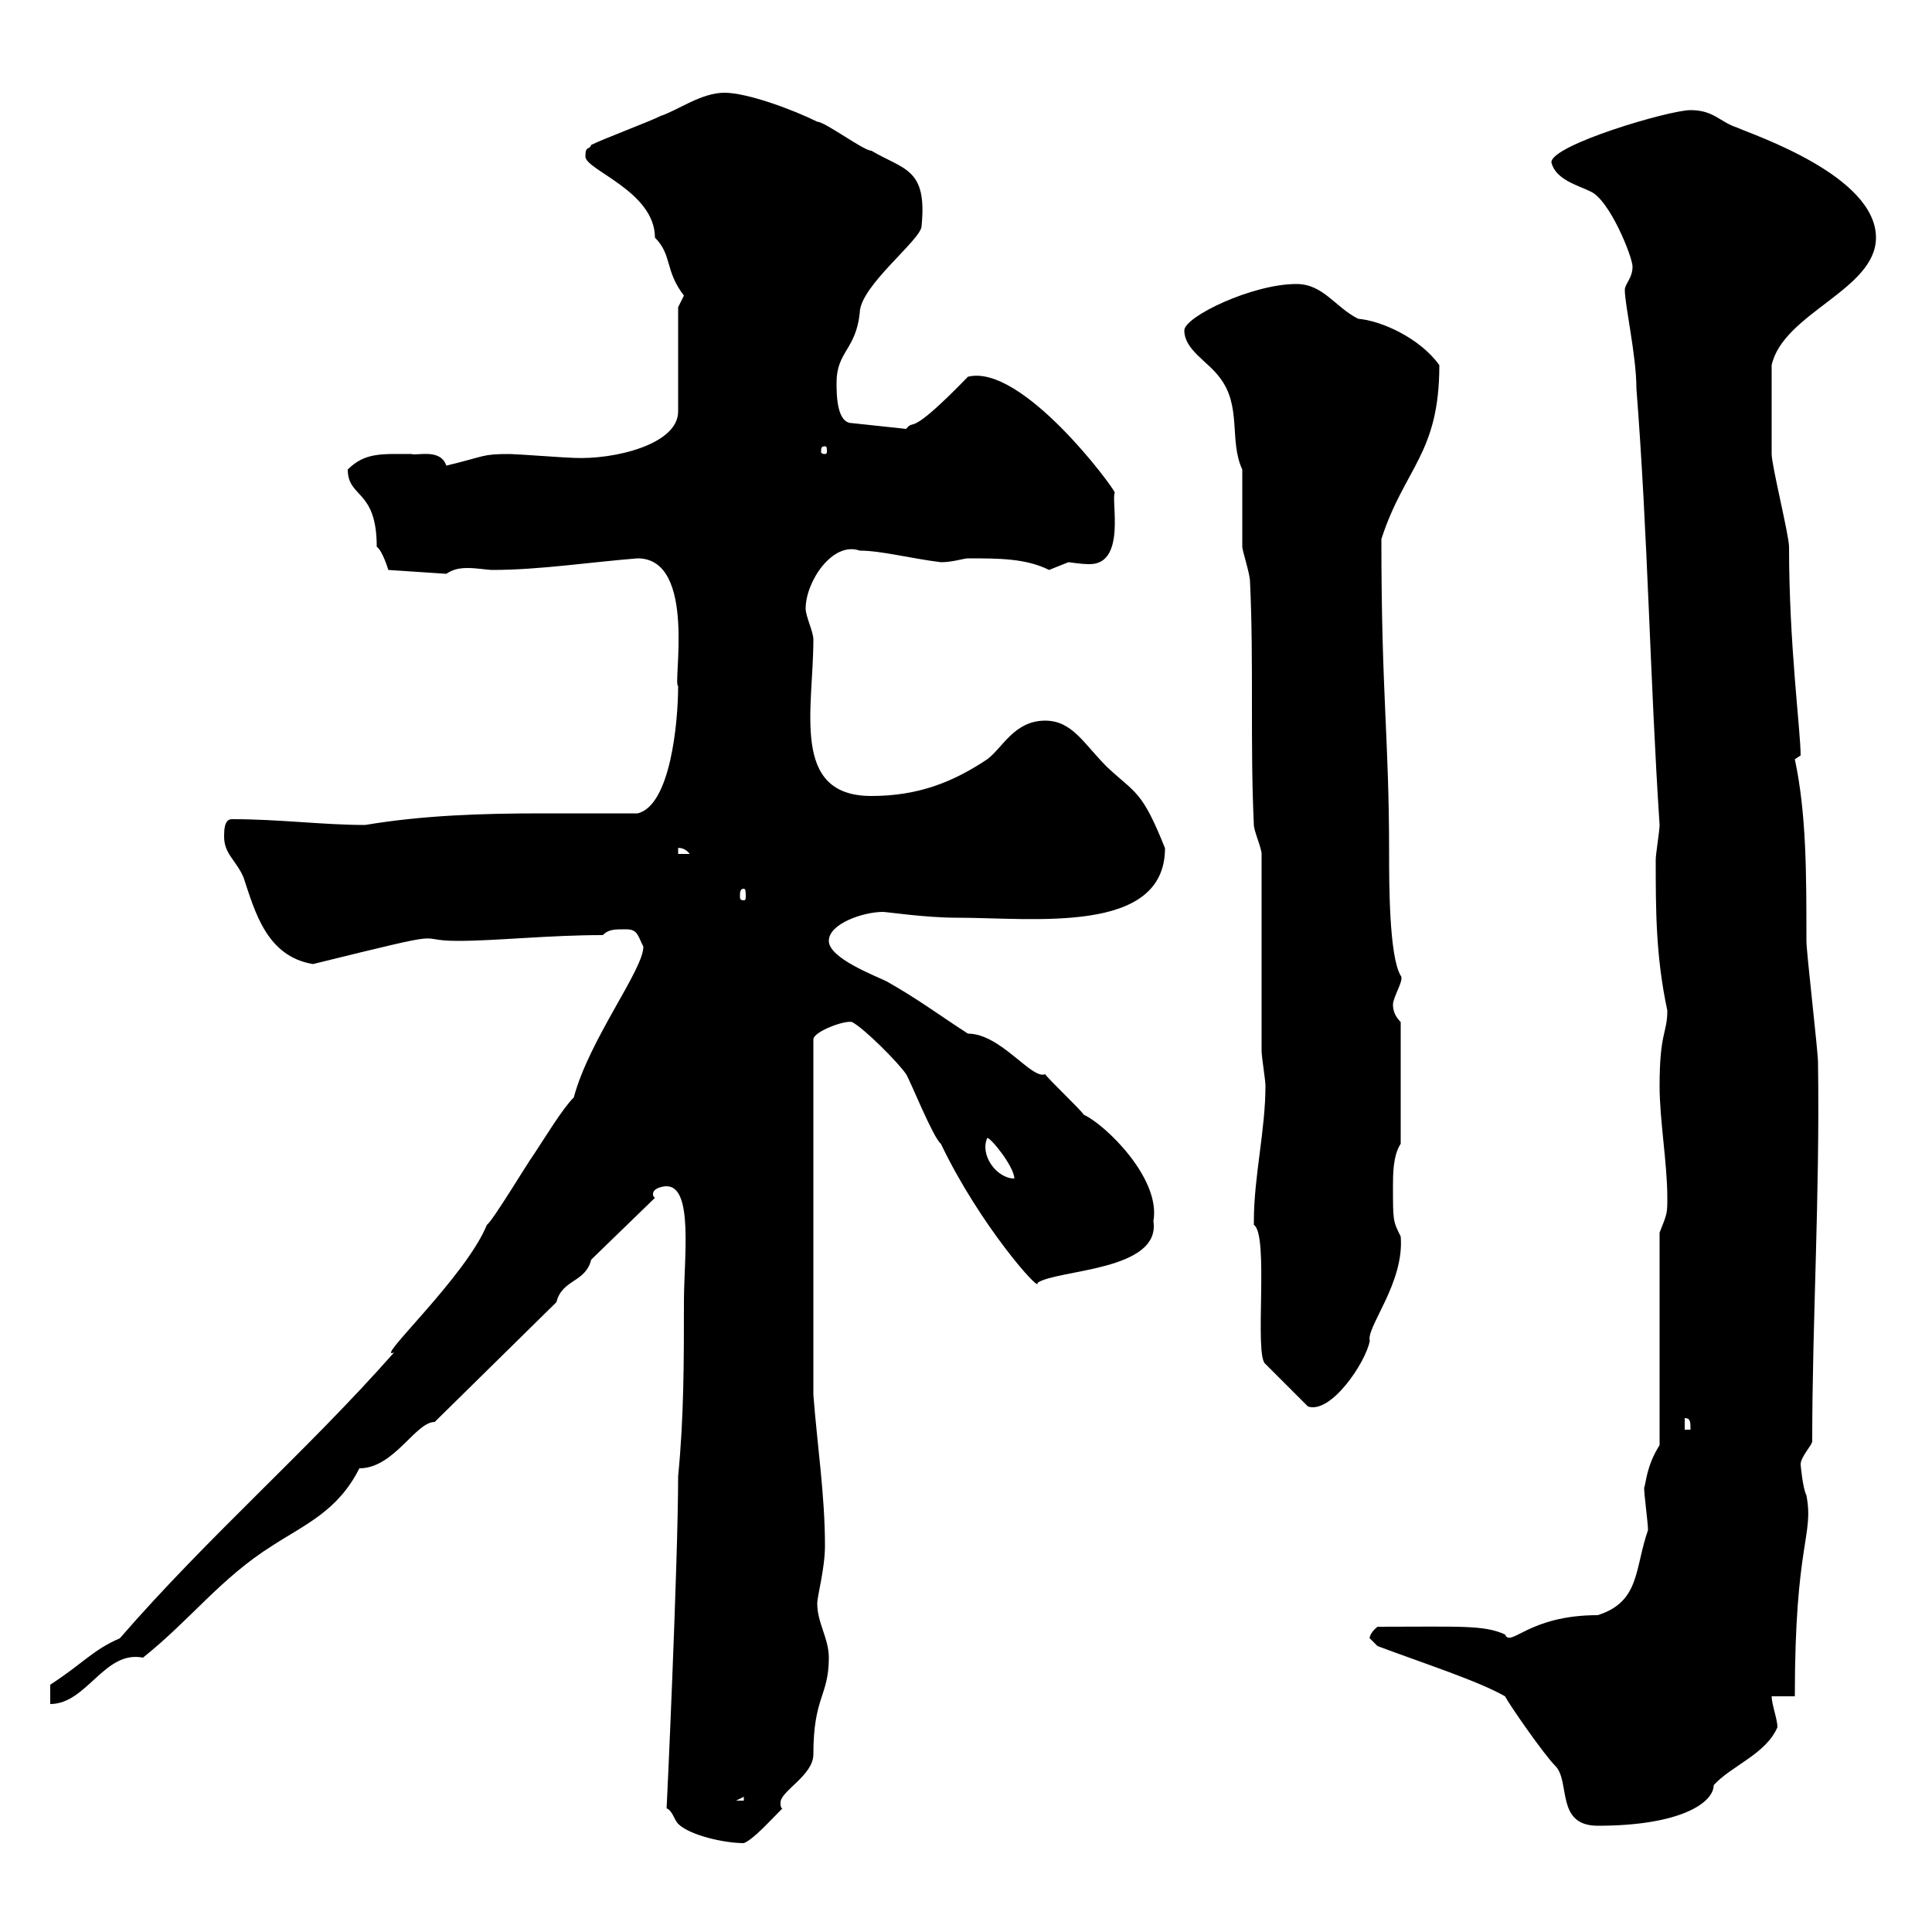 <svg xmlns="http://www.w3.org/2000/svg" xmlns:xlink="http://www.w3.org/1999/xlink" width="300" height="300"><path d="M103.50 280.80C104.40 281.10 104.70 282.60 105.30 283.20C107.10 285 112.50 286.20 115.50 286.20C117 285.60 119.40 282.90 121.50 280.80C121.20 280.80 121.20 280.20 121.20 279.90C121.20 278.10 126.30 275.70 126.30 272.40C126.30 263.40 128.70 263.40 128.70 257.40C128.70 254.40 126.90 252 126.90 249C126.90 247.80 128.10 243.60 128.10 240C128.10 232.20 126.90 224.40 126.30 216.60L126.30 161.40C126.30 160.20 131.10 158.40 132.30 158.70C134.10 159.60 139.50 165 140.70 166.80C141.30 167.70 144.90 176.70 146.10 177.60C152.10 190.20 161.70 201 161.10 199.20C164.10 197.10 180.30 197.40 179.10 189.60C180.30 183 171.60 174.60 168.30 173.10C167.70 172.20 162.90 167.70 162.30 166.80C160.20 167.70 155.40 160.50 150.30 160.50C146.10 157.80 142.50 155.10 137.70 152.40C135.90 151.50 128.70 148.80 128.70 146.10C128.70 143.40 134.10 141.60 137.10 141.60C137.70 141.60 143.70 142.50 148.50 142.50C160.50 142.50 180.90 145.20 180.90 131.70C177.30 122.70 176.40 123.30 171.90 119.10C168.30 115.50 166.50 111.90 162.30 111.90C157.50 111.90 155.70 116.10 153.30 117.90C147.90 121.50 142.50 123.60 135.30 123.60C122.70 123.60 126.30 110.10 126.30 99.30C126.30 98.10 125.10 95.70 125.10 94.50C125.10 90.30 129.30 84 133.50 85.50C136.80 85.50 141.30 86.70 146.10 87.30C147.90 87.30 149.70 86.70 150.30 86.70C155.10 86.70 159.30 86.70 162.90 88.50C162.90 88.50 165.90 87.30 165.90 87.30C166.20 87.30 167.70 87.60 169.20 87.60C174.90 87.60 172.50 77.70 173.10 76.50C173.10 75.90 158.70 56.40 150.30 58.50C140.70 68.40 142.20 64.80 140.70 66.60L132.30 65.70C129.90 65.70 129.90 61.20 129.90 59.40C129.90 54.60 132.90 54.30 133.50 48.60C133.50 44.40 143.10 37.20 143.10 35.10C144 26.10 140.40 26.40 135.30 23.40C134.10 23.40 128.10 18.90 126.90 18.90C123.30 17.10 116.10 14.40 112.50 14.40C108.90 14.40 105.30 17.10 102.60 18C100.80 18.90 93.60 21.60 91.80 22.50C91.50 23.40 90.90 22.50 90.90 24.30C90.90 26.40 101.70 29.70 101.70 36.90C104.40 39.60 103.20 42 106.20 45.90C106.20 45.90 105.30 47.70 105.30 47.70L105.30 63.90C105.30 69 95.40 71.40 89.10 71.10C88.20 71.10 80.10 70.50 79.20 70.50C74.70 70.50 75.60 70.80 69.30 72.30C68.40 69.60 64.80 70.80 63.90 70.50C59.40 70.50 56.70 70.20 54 72.90C54 77.40 58.50 75.90 58.50 84.90C59.40 85.50 60.30 88.50 60.30 88.50L69.30 89.10C70.20 88.50 71.10 88.20 72.60 88.20C74.10 88.20 75.60 88.50 76.50 88.50C83.70 88.50 91.50 87.30 99 86.70C108.30 86.70 104.40 106.50 105.30 106.50C105.30 112.20 104.10 125.10 99 126.30C93.90 126.30 89.10 126.30 84.30 126.30C74.70 126.30 65.70 126.60 56.70 128.10C50.10 128.10 43.50 127.20 36 127.20C34.80 127.20 34.80 129 34.80 129.90C34.80 132.60 36.60 133.50 37.80 136.20C39.60 141.60 41.40 148.50 48.60 149.70C71.70 144 63.60 146.10 71.10 146.10C77.10 146.10 85.20 145.20 93.60 145.20C94.50 144.30 95.40 144.30 97.20 144.30C99 144.30 99 145.20 99.90 147C99.90 150.60 91.50 161.40 89.10 170.40C87.30 172.20 84.60 176.70 82.80 179.40C81.90 180.60 76.50 189.60 75.60 190.20C72.30 198.30 57.90 211.50 61.20 210C47.70 225.30 32.40 238.50 18.60 254.40C14.40 256.20 12.90 258.30 7.80 261.60C7.80 261.60 7.80 264.60 7.80 264.60C13.50 264.60 16.20 256.20 22.20 257.40C29.70 251.40 34.20 245.10 42.30 240C47.40 236.70 52.50 234.60 55.80 228C61.20 228 64.50 220.80 67.50 220.80L86.40 202.20C87.30 198.60 90.90 199.20 91.80 195.60L101.70 186C101.40 185.70 101.40 185.70 101.40 185.40C101.40 184.50 102.90 184.20 103.50 184.20C107.70 184.20 106.20 195.30 106.20 202.20C106.20 211.20 106.20 220.20 105.30 229.20C105.30 242.40 103.50 281.70 103.50 280.80ZM213.90 255.60C221.10 258.30 229.50 261 233.70 263.40C234.30 264.60 239.70 272.40 241.50 274.20C243.90 276.60 241.50 283.50 248.10 283.50C261 283.50 266.10 279.90 266.10 277.20C268.80 274.20 274.20 272.40 276 268.20C276 267 275.10 264.60 275.10 263.40L278.70 263.40C278.70 239.40 281.70 238.50 280.50 232.20C279.90 231 279.60 227.40 279.60 227.40C279.60 226.20 281.40 224.40 281.40 223.80C281.40 205.20 282.60 185.70 282.30 165C282.30 163.20 280.50 147.90 280.50 146.10C280.50 135.60 280.50 126.30 278.70 117.90C278.70 117.90 279.60 117.30 279.60 117.30C279.60 113.40 277.80 100.20 277.80 84.90C277.80 83.10 275.10 72.30 275.10 70.50C275.10 67.80 275.10 61.50 275.10 56.70C276.90 48.60 291.30 45 291.30 36.90C291.30 27.30 272.40 21 269.70 19.80C267 18.90 266.10 17.10 262.50 17.10C259.20 17.10 240.90 22.50 240.90 25.20C241.50 27.90 245.10 28.80 246.90 29.70C249.90 30.90 253.50 39.90 253.50 41.40C253.50 43.20 252.30 44.10 252.30 45C252.30 47.40 254.10 55.20 254.10 60.30C255.90 83.40 256.20 105.30 257.70 128.10C257.70 129 257.10 132.60 257.10 133.50C257.10 141.30 257.10 148.50 258.90 156.90C258.90 160.50 257.70 160.20 257.70 168.60C257.70 174 258.90 180.60 258.90 186C258.90 188.40 258.90 188.40 257.70 191.40L257.70 224.40C255.60 227.70 255.60 230.40 255.30 231C255.30 232.20 255.90 236.40 255.90 237.60C253.80 243.60 254.70 248.70 248.10 250.80C237.30 250.80 234.60 255.90 233.70 253.80C230.40 252.30 226.80 252.60 213.90 252.60C212.40 253.80 212.70 254.70 212.70 254.40C212.70 254.40 213.90 255.60 213.90 255.60ZM115.50 279L115.50 279.60L114.30 279.60ZM261.60 220.20C262.50 220.20 262.50 220.80 262.50 222L261.60 222ZM194.70 189.60C194.70 189.60 194.70 190.20 194.70 190.20C197.10 191.70 194.70 210.60 196.50 211.80C197.70 213 201.90 217.20 203.10 218.40C206.70 219.60 212.10 211.50 212.70 208.20C212.10 206.10 218.10 199.20 217.50 192C216.30 189.60 216.30 189.60 216.30 184.20C216.30 182.40 216.30 179.40 217.50 177.60L217.50 158.70C216.60 157.80 216.30 156.90 216.30 156C216.30 154.80 218.10 152.10 217.50 151.50C215.70 148.50 215.70 137.10 215.70 132.60C215.70 114.30 214.50 108.30 214.50 83.70C218.10 72.60 223.50 70.50 223.50 56.70C220.50 52.50 214.50 49.80 210.90 49.50C207.30 47.70 205.50 44.10 201.30 44.10C194.40 44.10 183.90 49.20 183.90 51.30C183.90 54.30 187.50 56.10 189.30 58.50C192.90 63 190.80 68.40 192.90 72.90C192.90 74.10 192.90 83.70 192.90 84.90C192.90 85.50 194.10 89.10 194.10 90.30C194.70 102.90 194.10 115.50 194.70 128.10C194.70 129 195.90 131.70 195.90 132.60L195.90 163.20C195.90 164.10 196.50 167.70 196.50 168.60C196.50 175.50 194.70 182.70 194.70 189.60ZM153.30 176.70C153.90 176.70 157.50 181.20 157.50 183C154.80 183 152.10 179.40 153.30 176.70ZM115.50 138C115.80 138 115.80 138.60 115.80 139.20C115.80 139.50 115.80 139.80 115.50 139.80C114.90 139.80 114.90 139.50 114.90 139.20C114.90 138.60 114.90 138 115.50 138ZM105.30 131.70C105 131.70 106.20 131.40 107.10 132.60L105.30 132.60ZM128.10 69.30C128.40 69.30 128.40 69.60 128.40 70.20C128.40 70.20 128.40 70.50 128.10 70.50C127.50 70.50 127.50 70.20 127.50 70.20C127.50 69.60 127.50 69.30 128.10 69.30Z"/></svg>